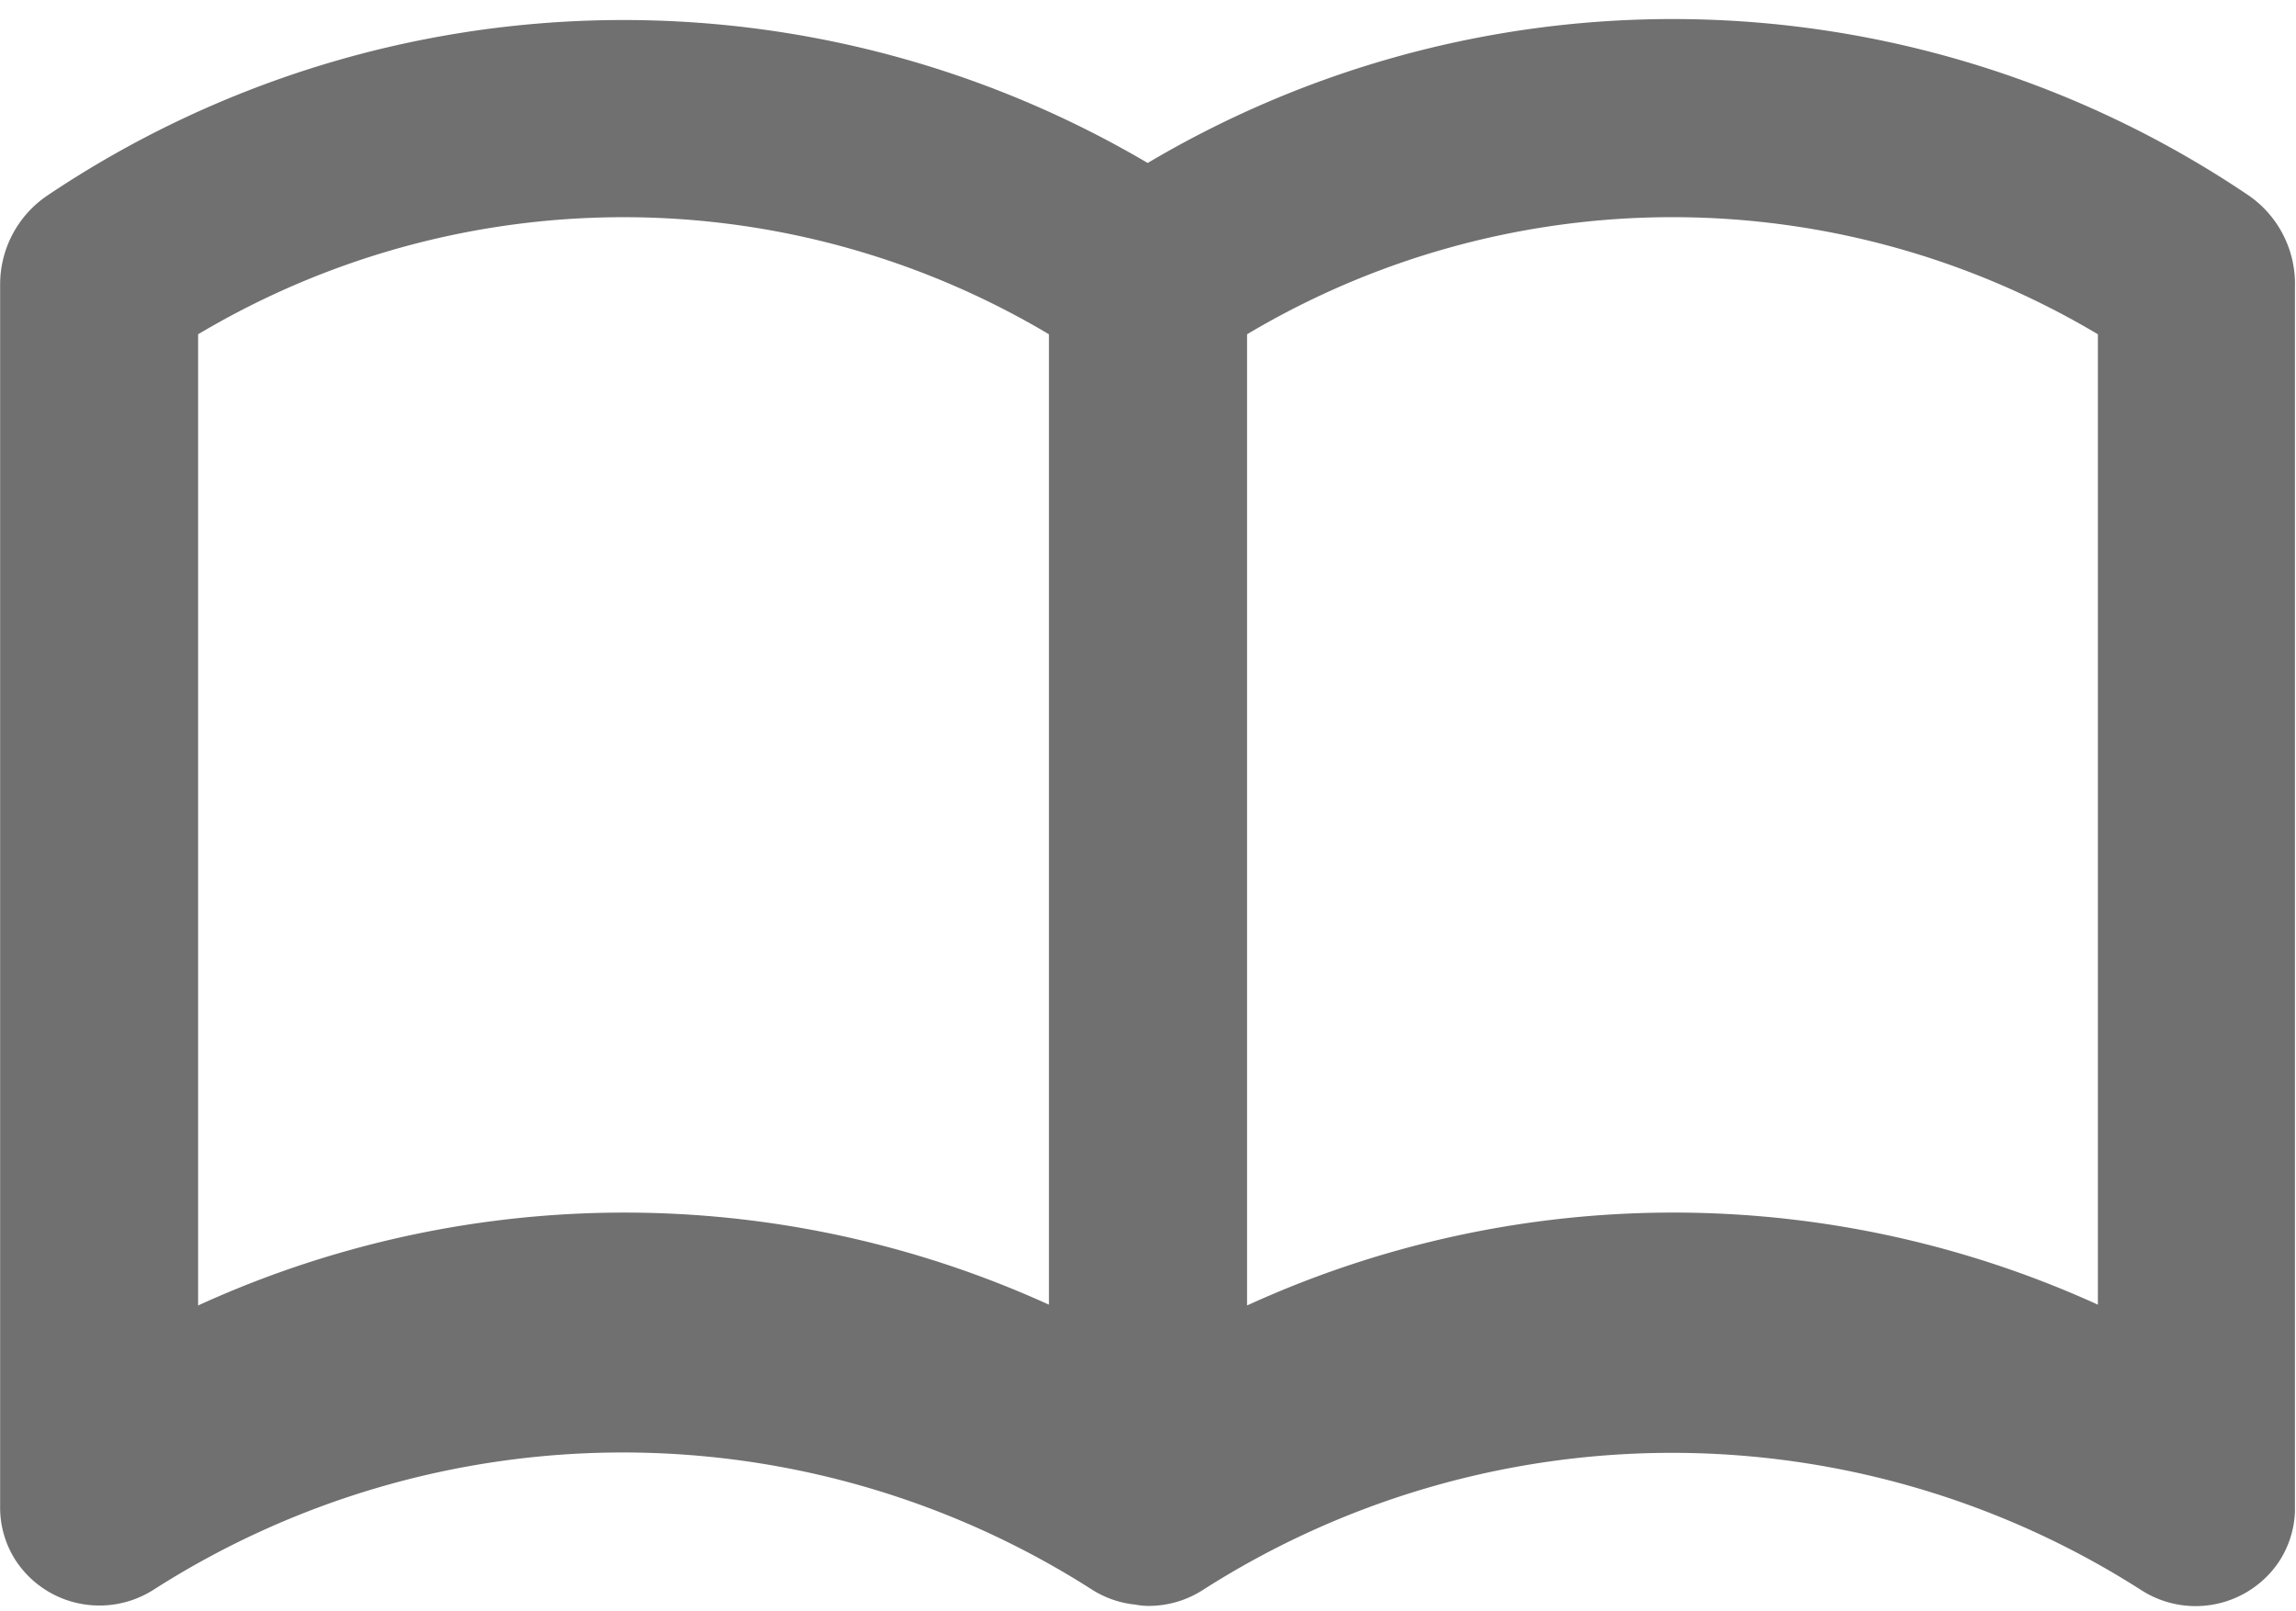 <svg xmlns="http://www.w3.org/2000/svg" width="17.627" height="12.364" viewBox="0 0 17.627 12.364">
  <g id="Groupe_2734" data-name="Groupe 2734" transform="translate(154.424 -13.26)">
    <path id="Tracé_2022" data-name="Tracé 2022" d="M-130.4,30" transform="translate(-15.35 -10.514)" fill="#707070" stroke="#707070" stroke-width="1"/>
    <path id="Tracé_2023" data-name="Tracé 2023" d="M-137.44,15.175a7.4,7.4,0,0,0-8.172-.076,7.431,7.431,0,0,0-8.171.078.323.323,0,0,0-.14.267v9.383h0a.248.248,0,0,0,.039.14.268.268,0,0,0,.223.118.271.271,0,0,0,.146-.042,7.187,7.187,0,0,1,7.746,0,.266.266,0,0,0,.141.039c.008,0,.015.006.022.006a.27.27,0,0,0,.145-.042,7.186,7.186,0,0,1,7.746,0,.271.271,0,0,0,.37-.073.252.252,0,0,0,.04-.121l0,0v-9.4A.325.325,0,0,0-137.44,15.175Zm-7.91.374a6.882,6.882,0,0,1,7.532,0V24.1a7.366,7.366,0,0,0-7.532.008Zm-8.053,0a6.883,6.883,0,0,1,7.532,0V24.1a7.367,7.367,0,0,0-7.532.008Z" transform="translate(0 0)" fill="#707070" stroke="#707070" stroke-width="1"/>
  </g>
</svg>
